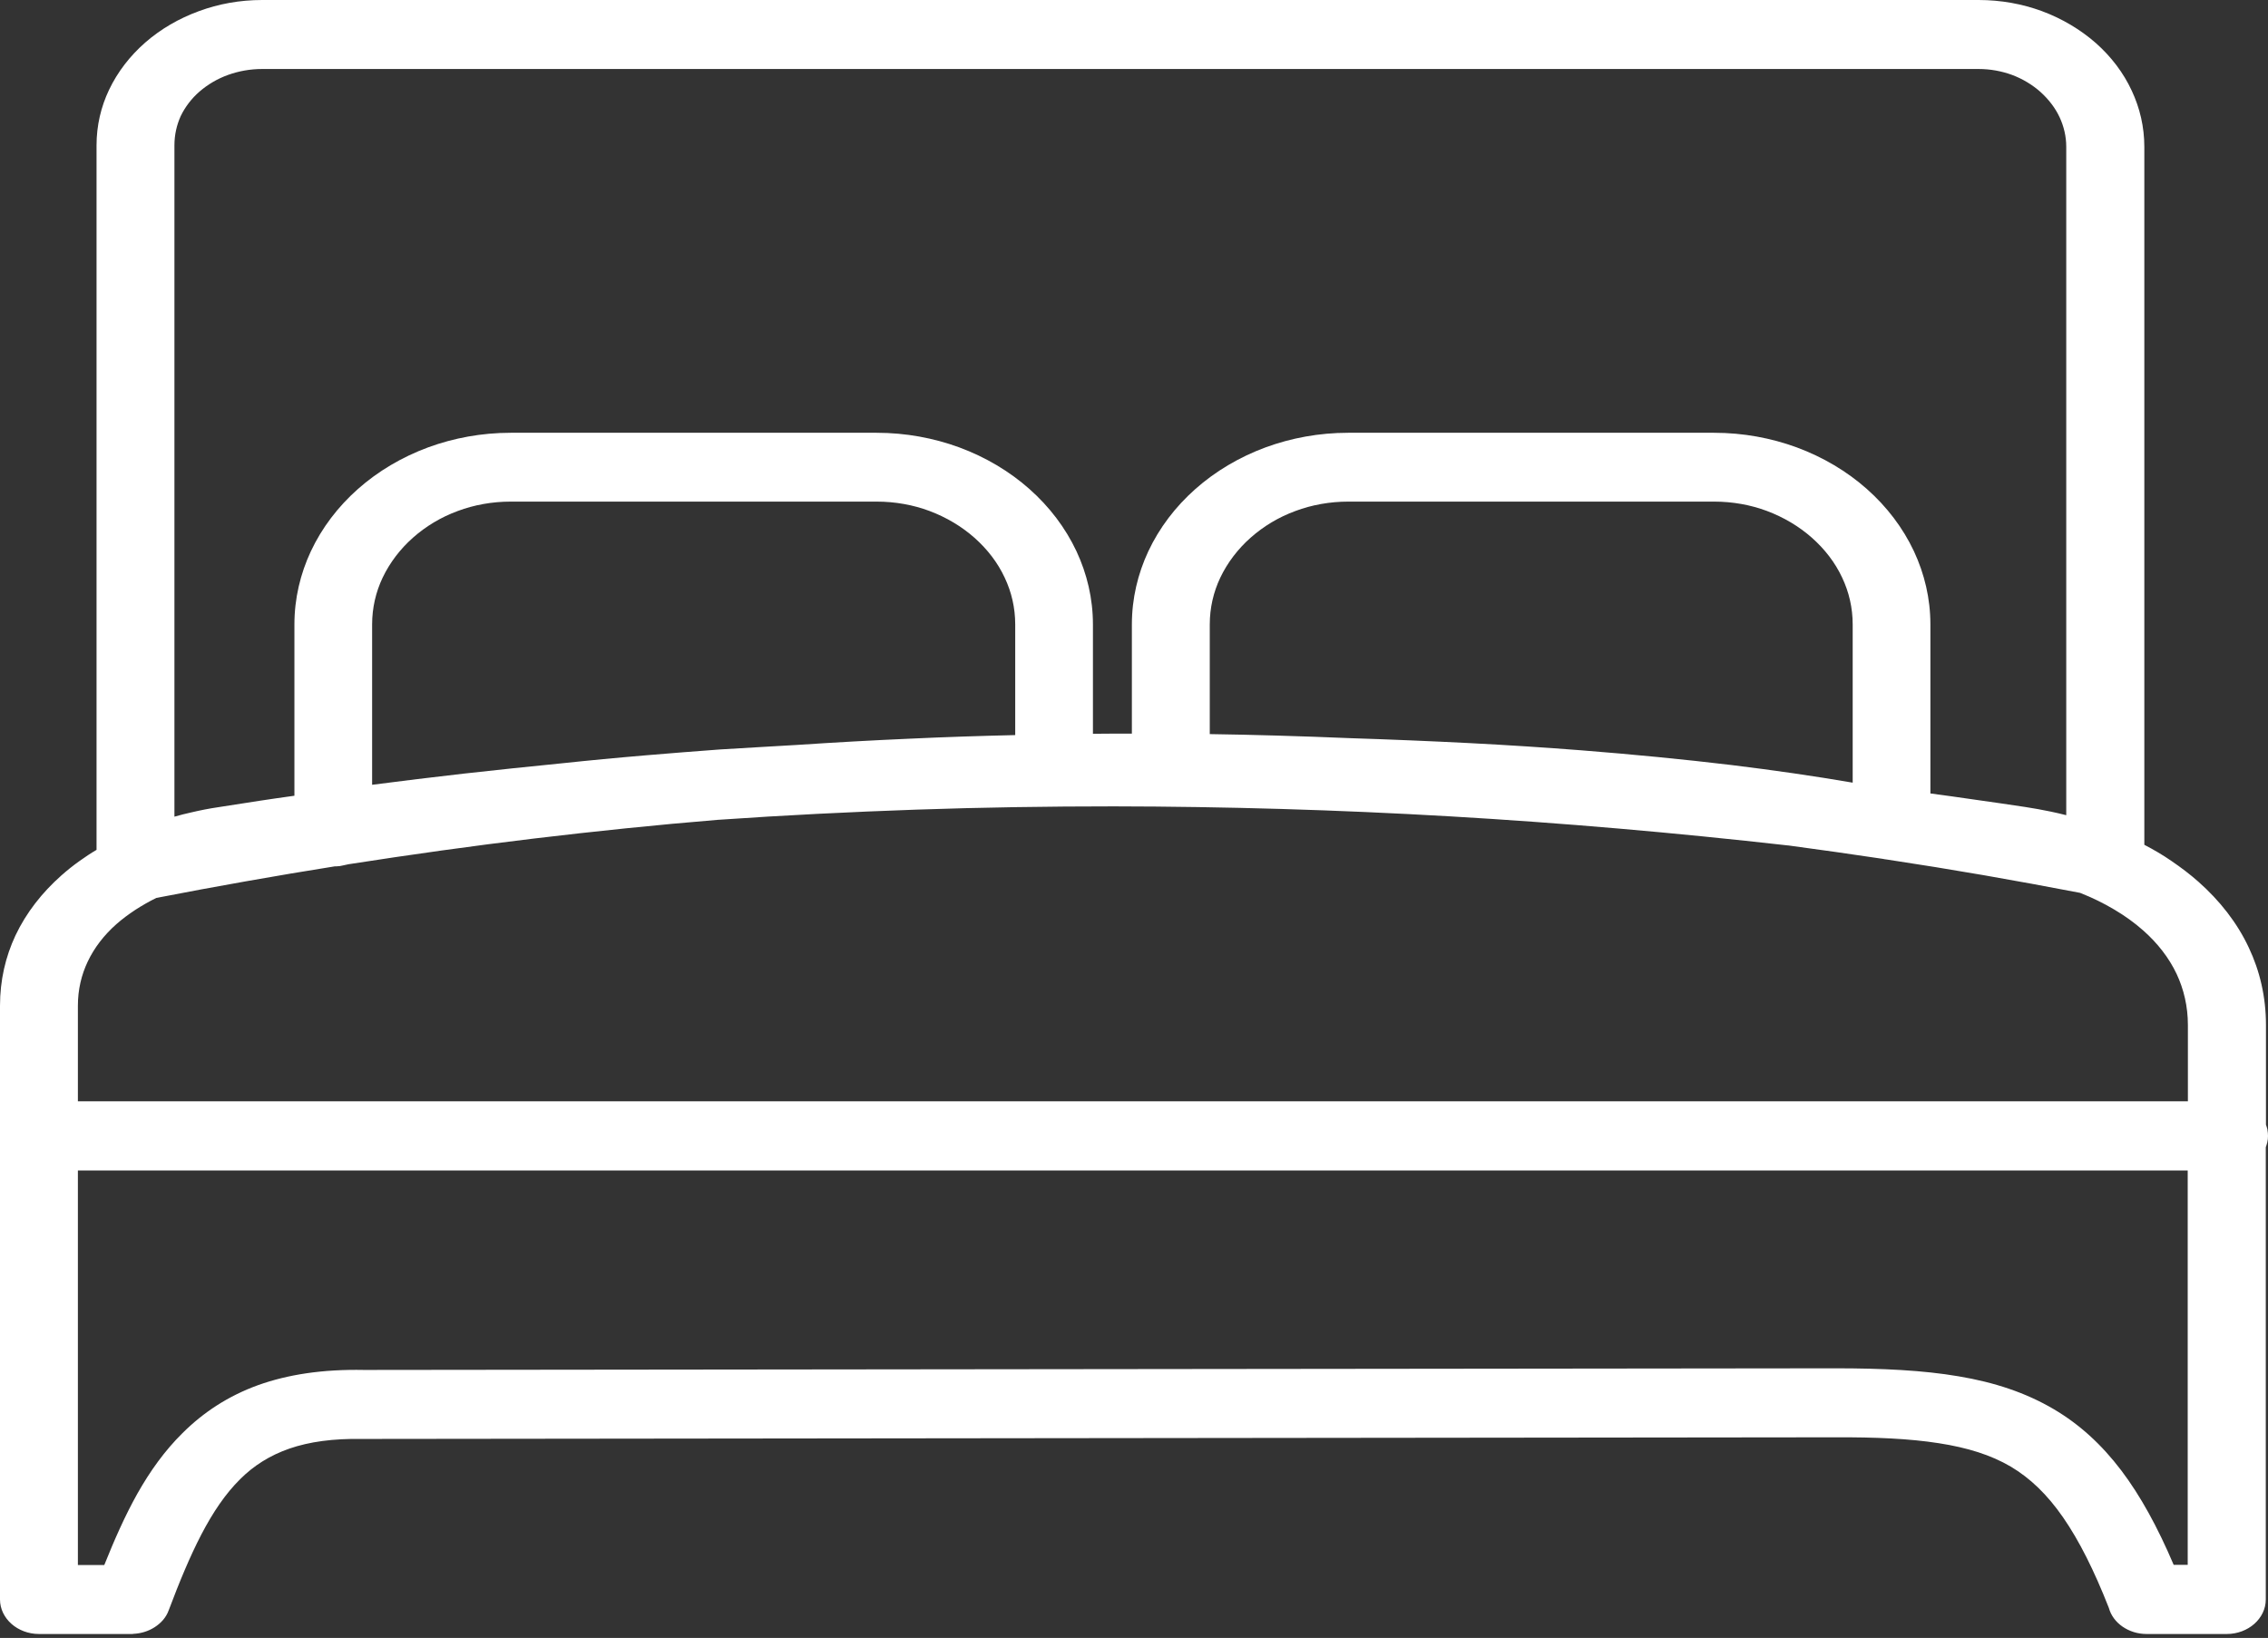 <?xml version="1.0" encoding="UTF-8"?> <svg xmlns="http://www.w3.org/2000/svg" width="389" height="281" viewBox="0 0 389 281" fill="none"><rect x="0" y="0" width="389" height="281" fill="#333333" stroke="none"/><path d="M13.36 188.941H375.26V175.842C375.26 172.672 374.563 169.727 373.329 167.09C371.999 164.285 370.036 161.789 367.598 159.629C366.11 158.311 364.432 157.105 362.628 156.039C360.791 154.945 358.829 153.991 356.771 153.178C351.23 152.112 345.721 151.102 340.244 150.148C334.736 149.195 329.195 148.297 323.623 147.456C323.37 147.428 323.18 147.4 322.927 147.343C320.109 146.923 317.418 146.53 314.853 146.165C312.289 145.801 309.566 145.436 306.717 145.043H306.654C287.278 142.856 267.966 141.173 248.685 140.051C229.373 138.929 210.156 138.368 191.065 138.34C179.731 138.34 168.428 138.508 157.126 138.901C145.887 139.293 134.584 139.854 123.282 140.64H123.219C112.644 141.509 102.102 142.603 91.528 143.865C80.985 145.128 70.411 146.614 59.773 148.269L58.602 148.521C58.38 148.578 58.158 148.606 57.968 148.606C57.779 148.634 57.589 148.634 57.399 148.634C52.428 149.419 47.331 150.289 42.075 151.214C36.978 152.112 31.881 153.065 26.816 154.047C25.549 154.664 24.346 155.366 23.206 156.095C22.067 156.852 20.959 157.666 19.977 158.535C17.856 160.414 16.178 162.574 15.038 164.986C13.962 167.258 13.36 169.783 13.36 172.532V188.941ZM44.956 0H339.358C343.189 0 346.861 0.673 350.217 1.907C353.7 3.198 356.834 5.077 359.462 7.377C362.089 9.705 364.211 12.482 365.635 15.567C367.028 18.541 367.788 21.794 367.788 25.188V144.931C369.403 145.773 370.986 146.698 372.442 147.708C374.088 148.83 375.64 150.008 377.064 151.27C380.737 154.524 383.713 158.311 385.707 162.574C387.607 166.585 388.652 171.045 388.652 175.87V192.952C388.747 193.232 388.842 193.513 388.905 193.793V193.849C388.968 194.214 389 194.551 389 194.887C389 195.252 388.968 195.616 388.873 195.981C388.81 196.262 388.715 196.542 388.62 196.823V274.407C388.62 276.034 387.86 277.521 386.657 278.586C385.454 279.652 383.776 280.326 381.94 280.326H368.168C366.617 280.326 365.192 279.849 364.052 279.063C362.913 278.278 362.058 277.156 361.71 275.866C359.177 269.414 356.612 264.309 353.858 260.326C351.135 256.399 348.223 253.594 344.867 251.603C341.479 249.611 337.427 248.349 332.519 247.592C327.517 246.807 321.692 246.554 314.759 246.582L62.242 246.863H62.116C57.145 246.779 53.061 247.339 49.642 248.518C46.255 249.696 43.5 251.463 41.221 253.735C38.656 256.259 36.503 259.485 34.541 263.243C32.546 267.086 30.741 271.462 28.937 276.258C28.494 277.493 27.607 278.474 26.499 279.176C25.454 279.849 24.188 280.241 22.89 280.298C22.795 280.326 22.7 280.326 22.605 280.326H6.68C4.844 280.326 3.166 279.652 1.963 278.586C0.76 277.521 0 276.034 0 274.407V172.56C0 168.156 0.95 164.117 2.659 160.471C4.496 156.6 7.187 153.15 10.543 150.176C11.492 149.335 12.537 148.493 13.645 147.708C14.595 147.035 15.545 146.39 16.558 145.801V24.936C16.558 21.542 17.318 18.316 18.711 15.399C20.167 12.342 22.288 9.593 24.916 7.293C27.544 4.993 30.678 3.17 34.129 1.907C37.485 0.673 41.126 0 44.956 0ZM339.358 11.837H44.956C42.899 11.837 40.936 12.201 39.131 12.847C37.263 13.52 35.617 14.502 34.224 15.708C32.862 16.886 31.755 18.344 30.995 19.915C30.298 21.458 29.918 23.141 29.918 24.936V140.107C30.868 139.826 31.818 139.602 32.799 139.377C34.35 139.013 35.902 138.704 37.453 138.48C39.606 138.143 41.949 137.779 44.482 137.386C46.381 137.105 48.407 136.797 50.497 136.516V107.121C50.497 102.689 51.51 98.453 53.315 94.582C55.214 90.543 57.968 86.925 61.388 83.896C64.807 80.866 68.891 78.426 73.45 76.743C77.819 75.144 82.6 74.247 87.602 74.247H150.351C155.353 74.247 160.134 75.144 164.503 76.743C169.062 78.426 173.146 80.866 176.565 83.896C179.984 86.925 182.738 90.543 184.638 94.582C186.443 98.453 187.456 102.689 187.456 107.121V125.886C189.672 125.858 191.888 125.858 194.136 125.858V107.121C194.136 102.689 195.149 98.453 196.954 94.582C198.853 90.543 201.608 86.925 205.027 83.896C208.446 80.866 212.53 78.426 217.089 76.743C221.458 75.144 226.239 74.247 231.241 74.247H293.99C298.992 74.247 303.773 75.144 308.142 76.743C312.701 78.426 316.785 80.866 320.204 83.896C323.623 86.925 326.378 90.543 328.277 94.582C330.082 98.453 331.095 102.689 331.095 107.121V136.124C333.469 136.432 336.002 136.797 338.725 137.19C341.732 137.61 344.613 138.031 347.399 138.452C348.824 138.676 350.28 138.929 351.737 139.237C352.655 139.433 353.541 139.63 354.396 139.854V25.188C354.396 23.393 353.985 21.682 353.256 20.111C352.497 18.485 351.357 17.026 349.964 15.764C348.571 14.53 346.893 13.52 345.088 12.847C343.315 12.201 341.384 11.837 339.358 11.837ZM136.801 127.793C143.164 127.372 149.559 127.008 156.05 126.727C162.033 126.447 168.08 126.25 174.127 126.11V107.121C174.127 104.288 173.494 101.567 172.323 99.099C171.119 96.518 169.347 94.218 167.13 92.254C164.946 90.319 162.318 88.748 159.405 87.654C156.619 86.617 153.548 86.055 150.351 86.055H87.602C84.404 86.055 81.333 86.617 78.547 87.654C75.635 88.72 73.038 90.291 70.822 92.254C68.638 94.19 66.865 96.518 65.63 99.099C64.459 101.567 63.825 104.288 63.825 107.121V134.637C68.954 133.964 74.147 133.347 79.465 132.73C85.196 132.085 90.894 131.496 96.53 130.935C98.714 130.71 101.057 130.458 103.495 130.233C105.774 130.009 108.149 129.813 110.682 129.588C114.987 129.224 119.261 128.887 123.472 128.578C127.809 128.326 132.242 128.045 136.801 127.793ZM207.496 125.942C211.327 125.998 215.158 126.082 218.989 126.194C223.231 126.306 227.473 126.475 231.684 126.643H231.716C238.649 126.867 245.424 127.148 252.009 127.484C258.595 127.821 265.021 128.242 271.163 128.719C280.091 129.42 288.734 130.261 296.934 131.243C304.279 132.141 311.244 133.15 317.766 134.272V107.121C317.766 104.288 317.133 101.567 315.962 99.099C314.759 96.518 312.986 94.218 310.769 92.254C308.585 90.319 305.957 88.748 303.045 87.654C300.258 86.617 297.188 86.055 293.99 86.055H231.272C228.075 86.055 225.004 86.617 222.218 87.654C219.305 88.72 216.709 90.291 214.493 92.254C212.308 94.19 210.536 96.518 209.301 99.099C208.129 101.567 207.496 104.288 207.496 107.121V125.942ZM375.291 200.806H13.36V268.489H17.888C19.66 264.057 21.497 259.934 23.555 256.259C25.771 252.332 28.272 248.854 31.311 245.853C34.92 242.263 39.163 239.486 44.26 237.634C49.357 235.811 55.309 234.886 62.464 235.026L314.759 234.745C322.895 234.745 329.86 235.082 335.939 236.12C342.112 237.158 347.431 238.925 352.212 241.73C356.644 244.338 360.443 247.788 363.862 252.304C367.123 256.624 370.036 261.925 372.822 268.461H375.228V200.806H375.291Z" fill="white"></path></svg> 